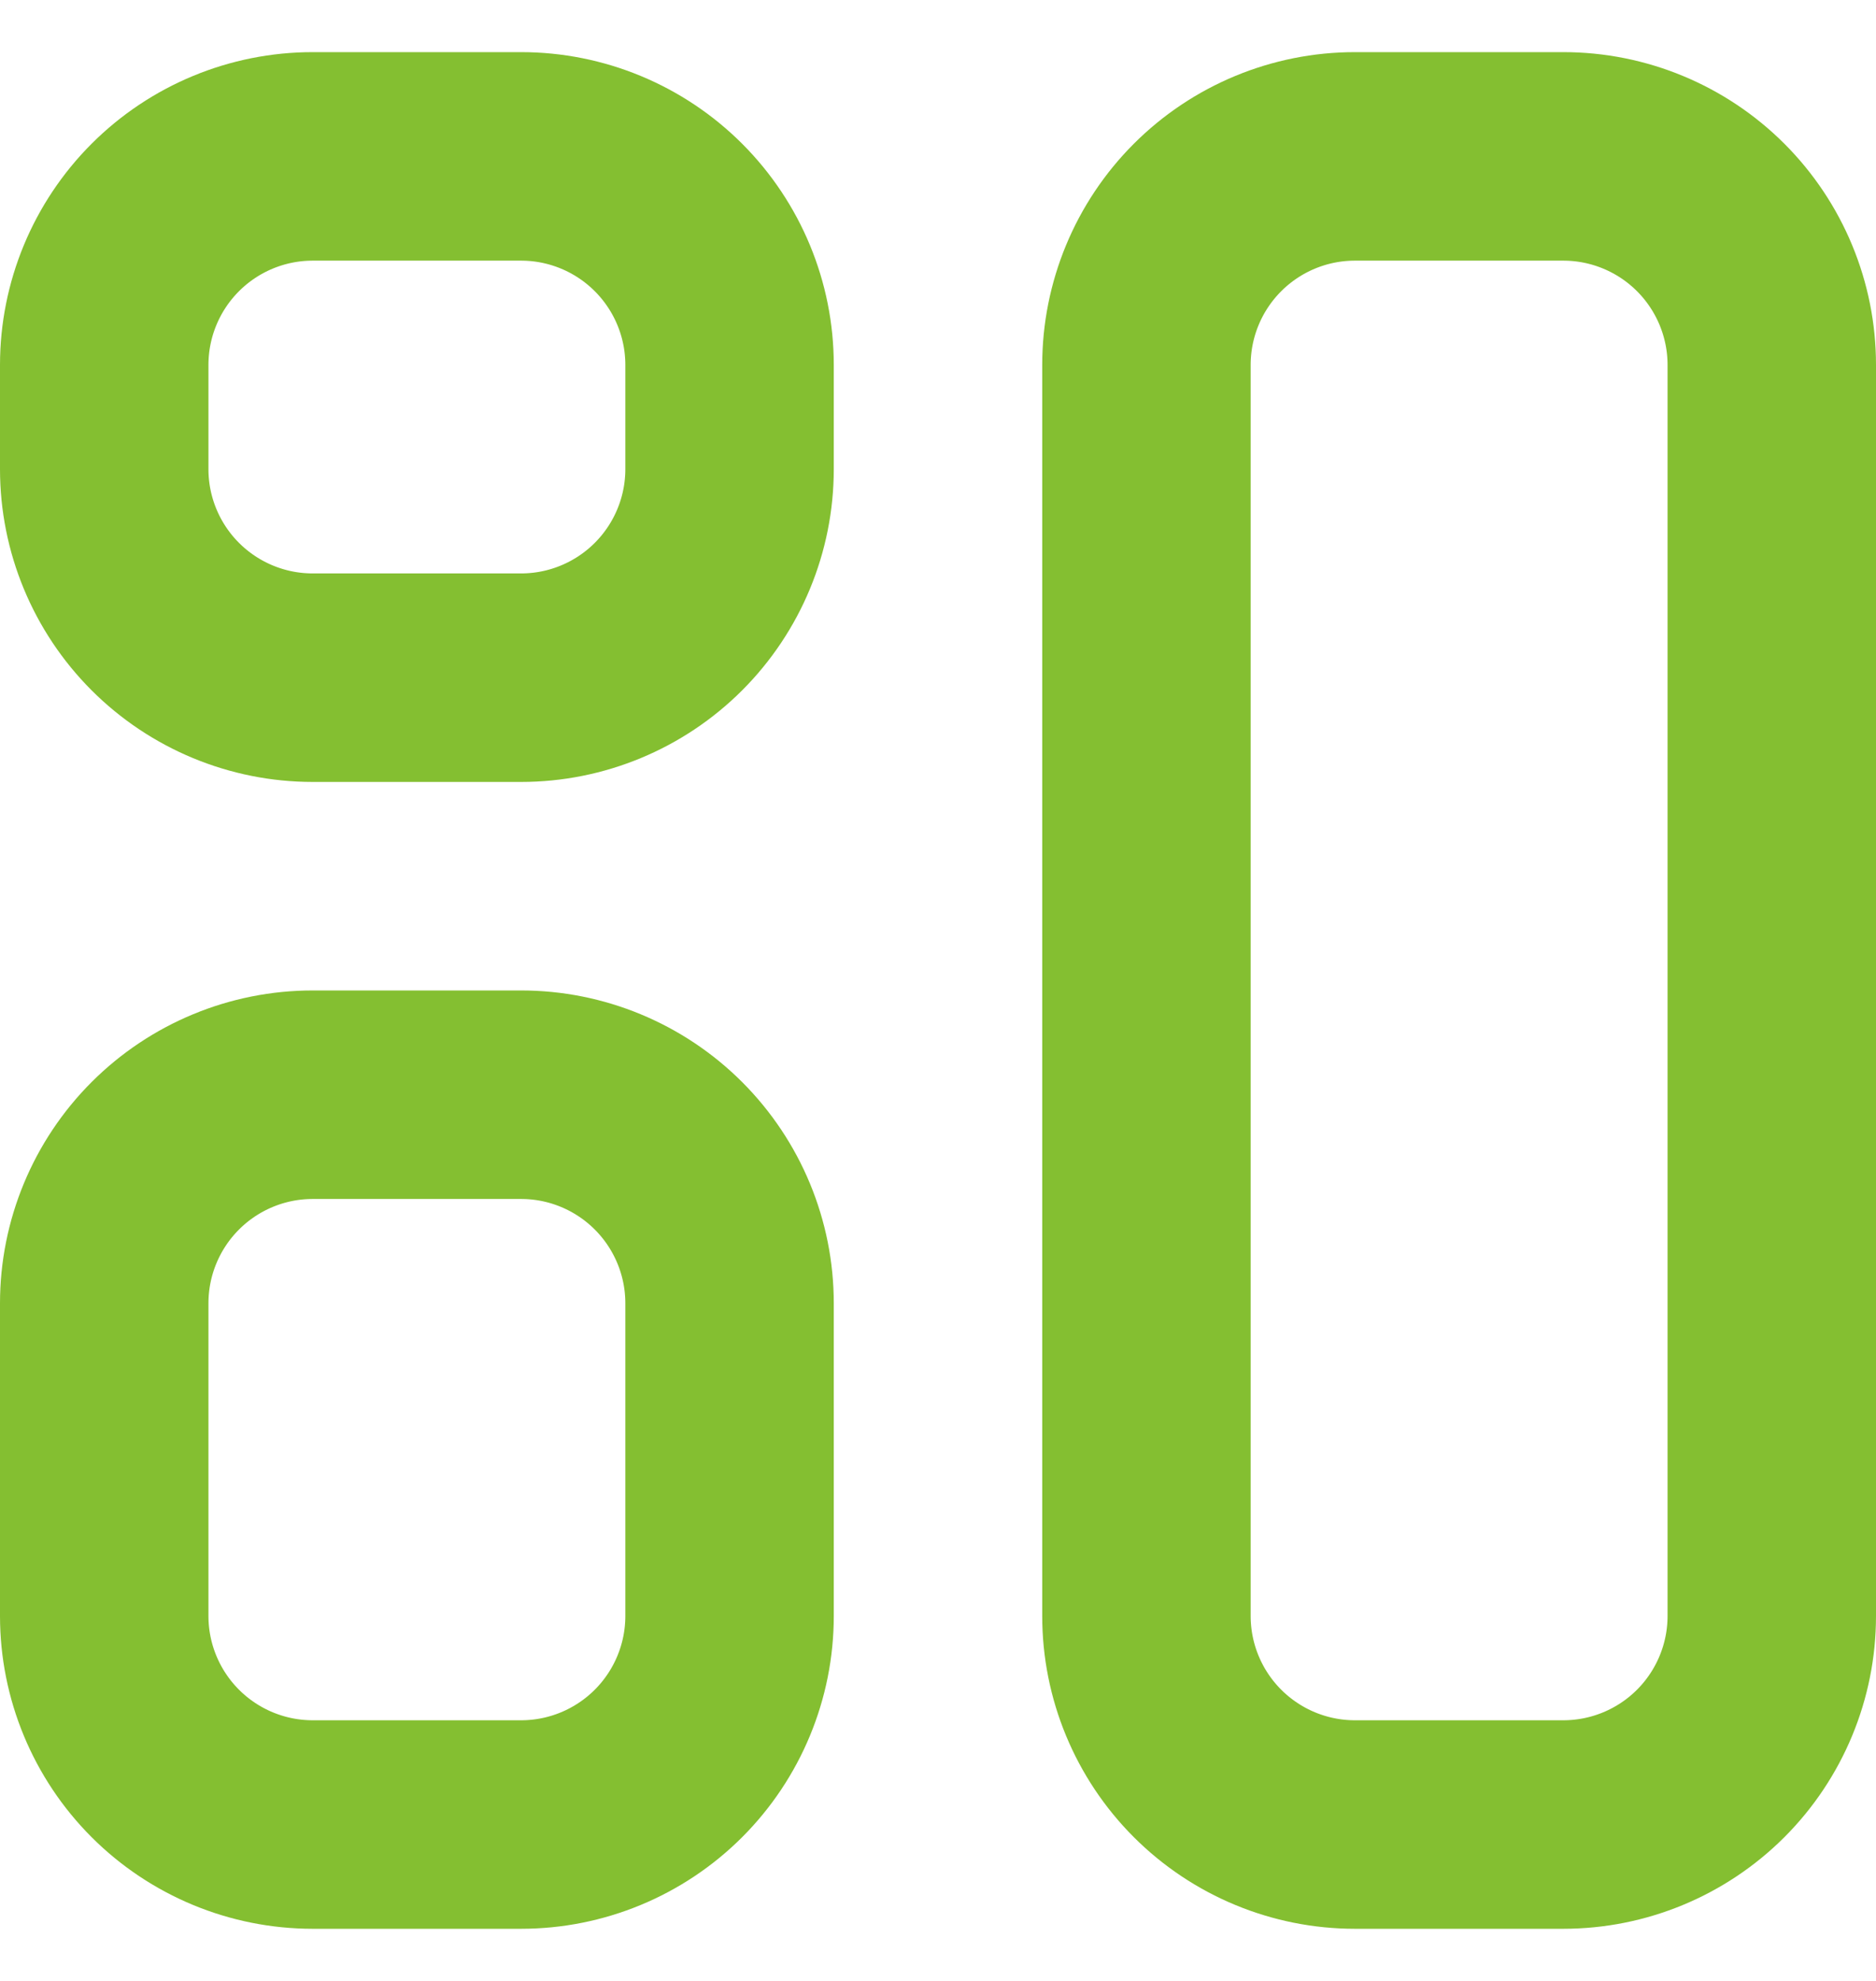 <svg width="18" height="19" viewBox="0 0 18 19" fill="none" xmlns="http://www.w3.org/2000/svg">
<path d="M1 3.5C1 2.97 1.211 2.461 1.586 2.086C1.961 1.711 2.47 1.5 3 1.5H5C5.53 1.5 6.039 1.711 6.414 2.086C6.789 2.461 7 2.97 7 3.5V4.5C7 5.03 6.789 5.539 6.414 5.914C6.039 6.289 5.53 6.5 5 6.5H3C2.47 6.5 1.961 6.289 1.586 5.914C1.211 5.539 1 5.03 1 4.5V3.5ZM1 12.5C1 11.97 1.211 11.461 1.586 11.086C1.961 10.711 2.47 10.5 3 10.5H5C5.53 10.5 6.039 10.711 6.414 11.086C6.789 11.461 7 11.97 7 12.5V15.5C7 16.03 6.789 16.539 6.414 16.914C6.039 17.289 5.53 17.5 5 17.5H3C2.47 17.5 1.961 17.289 1.586 16.914C1.211 16.539 1 16.03 1 15.5V12.5ZM11 3.5C11 2.97 11.211 2.461 11.586 2.086C11.961 1.711 12.47 1.5 13 1.5H15C15.53 1.5 16.039 1.711 16.414 2.086C16.789 2.461 17 2.97 17 3.5V15.5C17 16.03 16.789 16.539 16.414 16.914C16.039 17.289 15.53 17.5 15 17.5H13C12.47 17.5 11.961 17.289 11.586 16.914C11.211 16.539 11 16.03 11 15.5V3.5Z" stroke="#84BF31" stroke-width="2" stroke-linecap="round" stroke-linejoin="round"/>
</svg>

